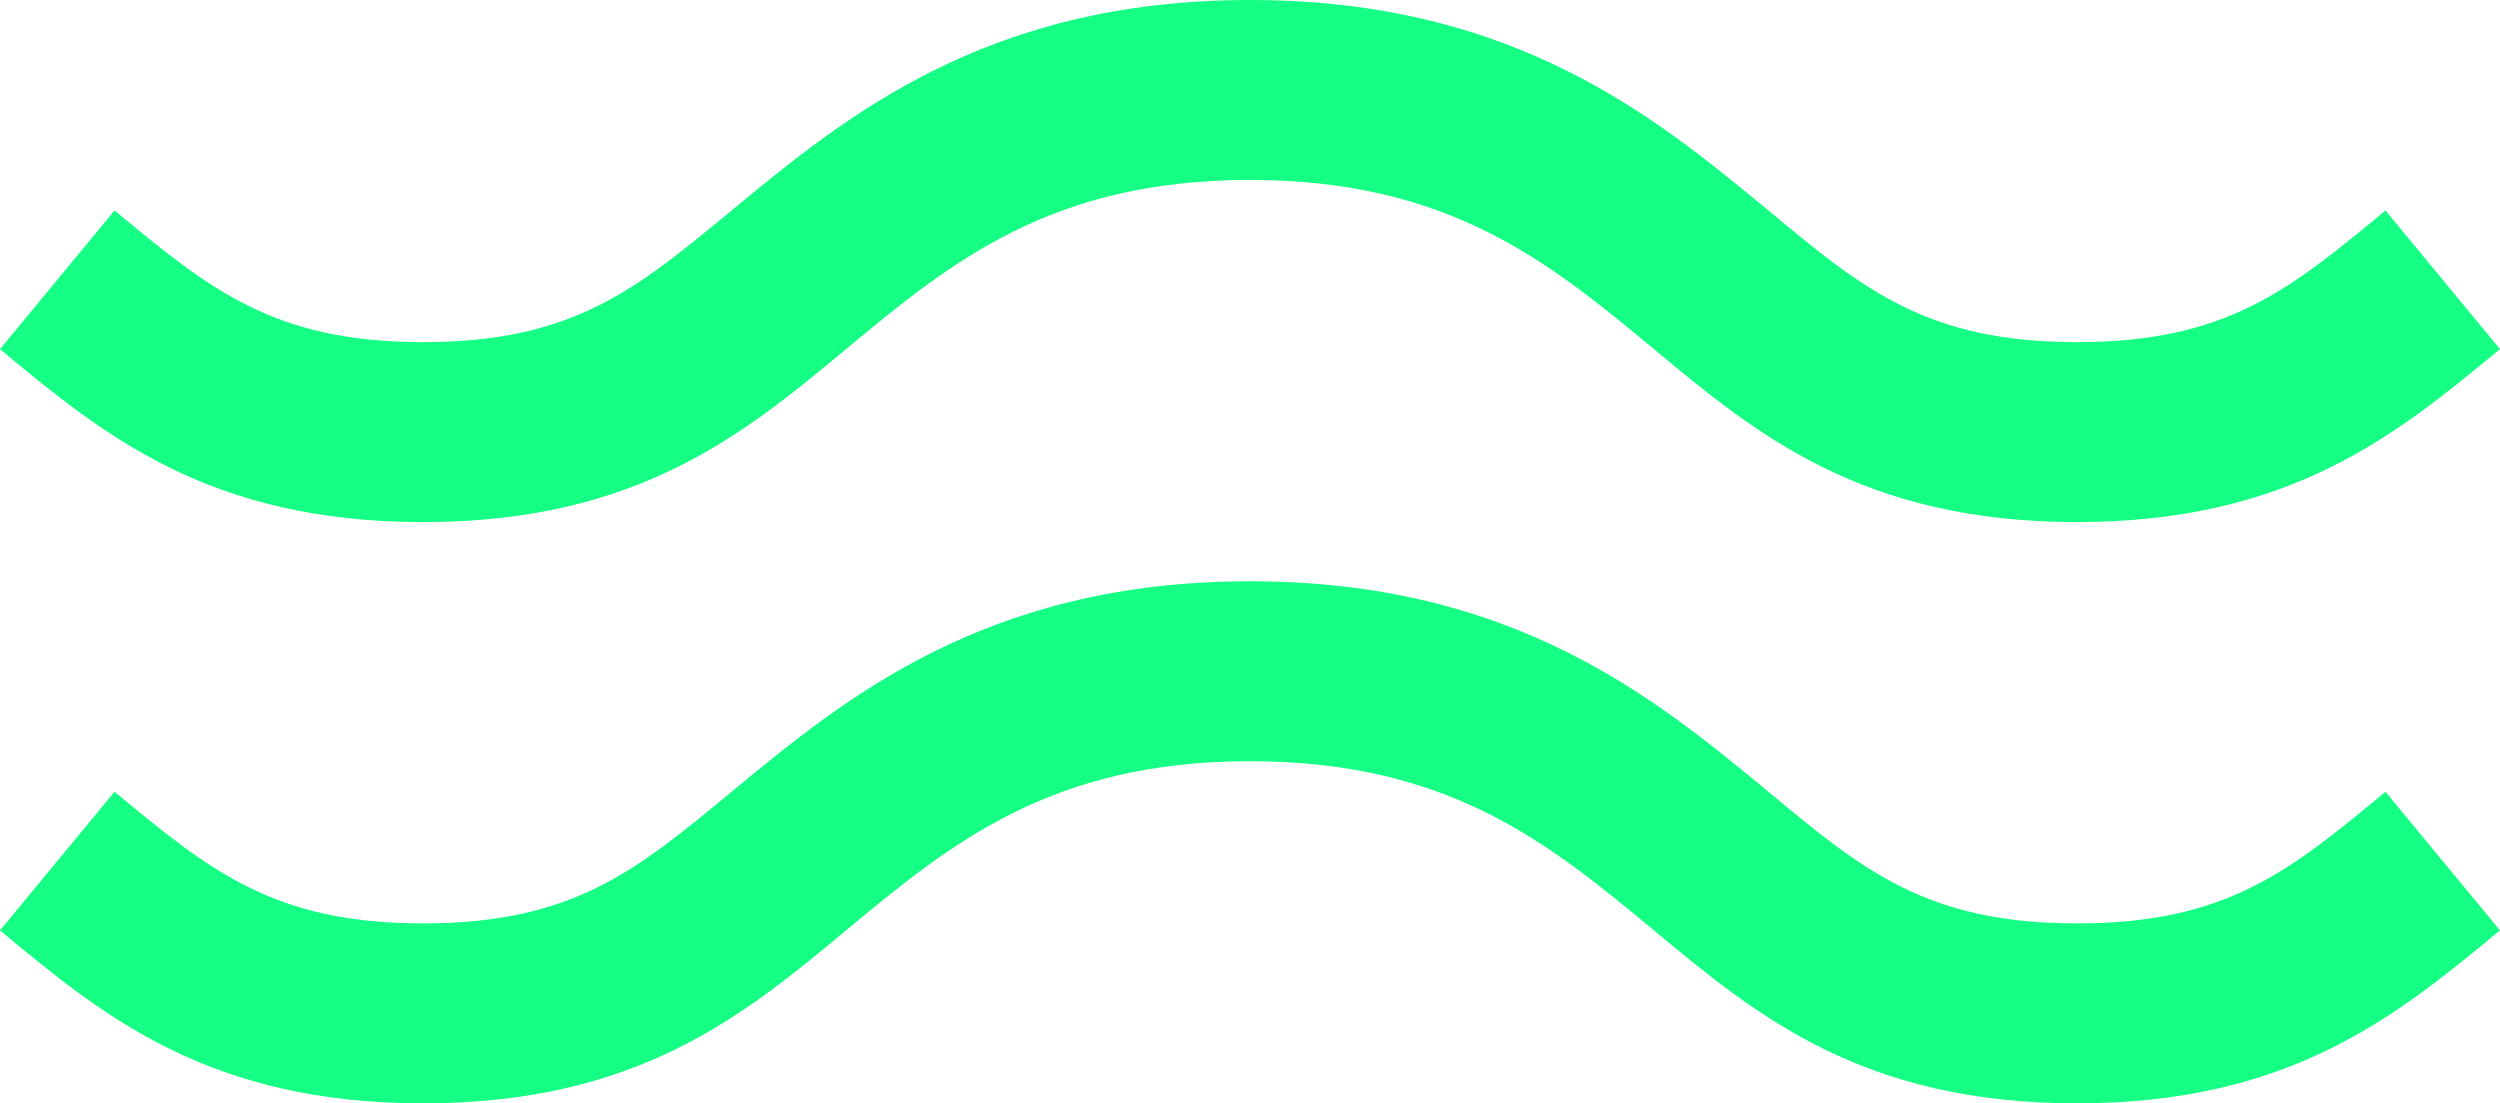 <svg xmlns="http://www.w3.org/2000/svg" width="198.162" height="87.457" viewBox="0 0 198.162 87.457">
  <g id="Group_6440" data-name="Group 6440" transform="translate(-1307 -2553.479)">
    <path id="Vector" d="M164.631,41.383c-16.993,0-25.413-6.956-33.531-13.71-8.32-6.906-16.237-13.408-32.019-13.408s-23.7,6.5-32.019,13.408c-8.118,6.754-16.539,13.71-33.531,13.71S8.118,34.427,0,27.673L9.076,16.684c7.563,6.25,12.606,10.434,24.455,10.434s16.841-4.133,24.455-10.434C66.962,9.275,78.156,0,99.081,0s32.12,9.275,41.094,16.684c7.564,6.3,12.606,10.434,24.455,10.434s16.841-4.133,24.455-10.434l9.076,10.988C190.044,34.377,181.623,41.383,164.631,41.383Z" transform="translate(1307 2599.553)" fill="#15ff84"/>
    <path id="Vector-2" data-name="Vector" d="M164.631,41.383c-16.993,0-25.413-6.956-33.531-13.71-8.32-6.906-16.237-13.408-32.019-13.408s-23.7,6.5-32.019,13.408c-8.118,6.754-16.539,13.71-33.531,13.71S8.118,34.427,0,27.673L9.076,16.684c7.563,6.25,12.606,10.434,24.455,10.434s16.841-4.133,24.455-10.434C66.962,9.275,78.156,0,99.081,0s32.12,9.275,41.094,16.684c7.564,6.3,12.606,10.434,24.455,10.434s16.841-4.133,24.455-10.434l9.076,10.988C190.044,34.377,181.623,41.383,164.631,41.383Z" transform="translate(1307 2553.479)" fill="#15ff84"/>
  </g>
</svg>
